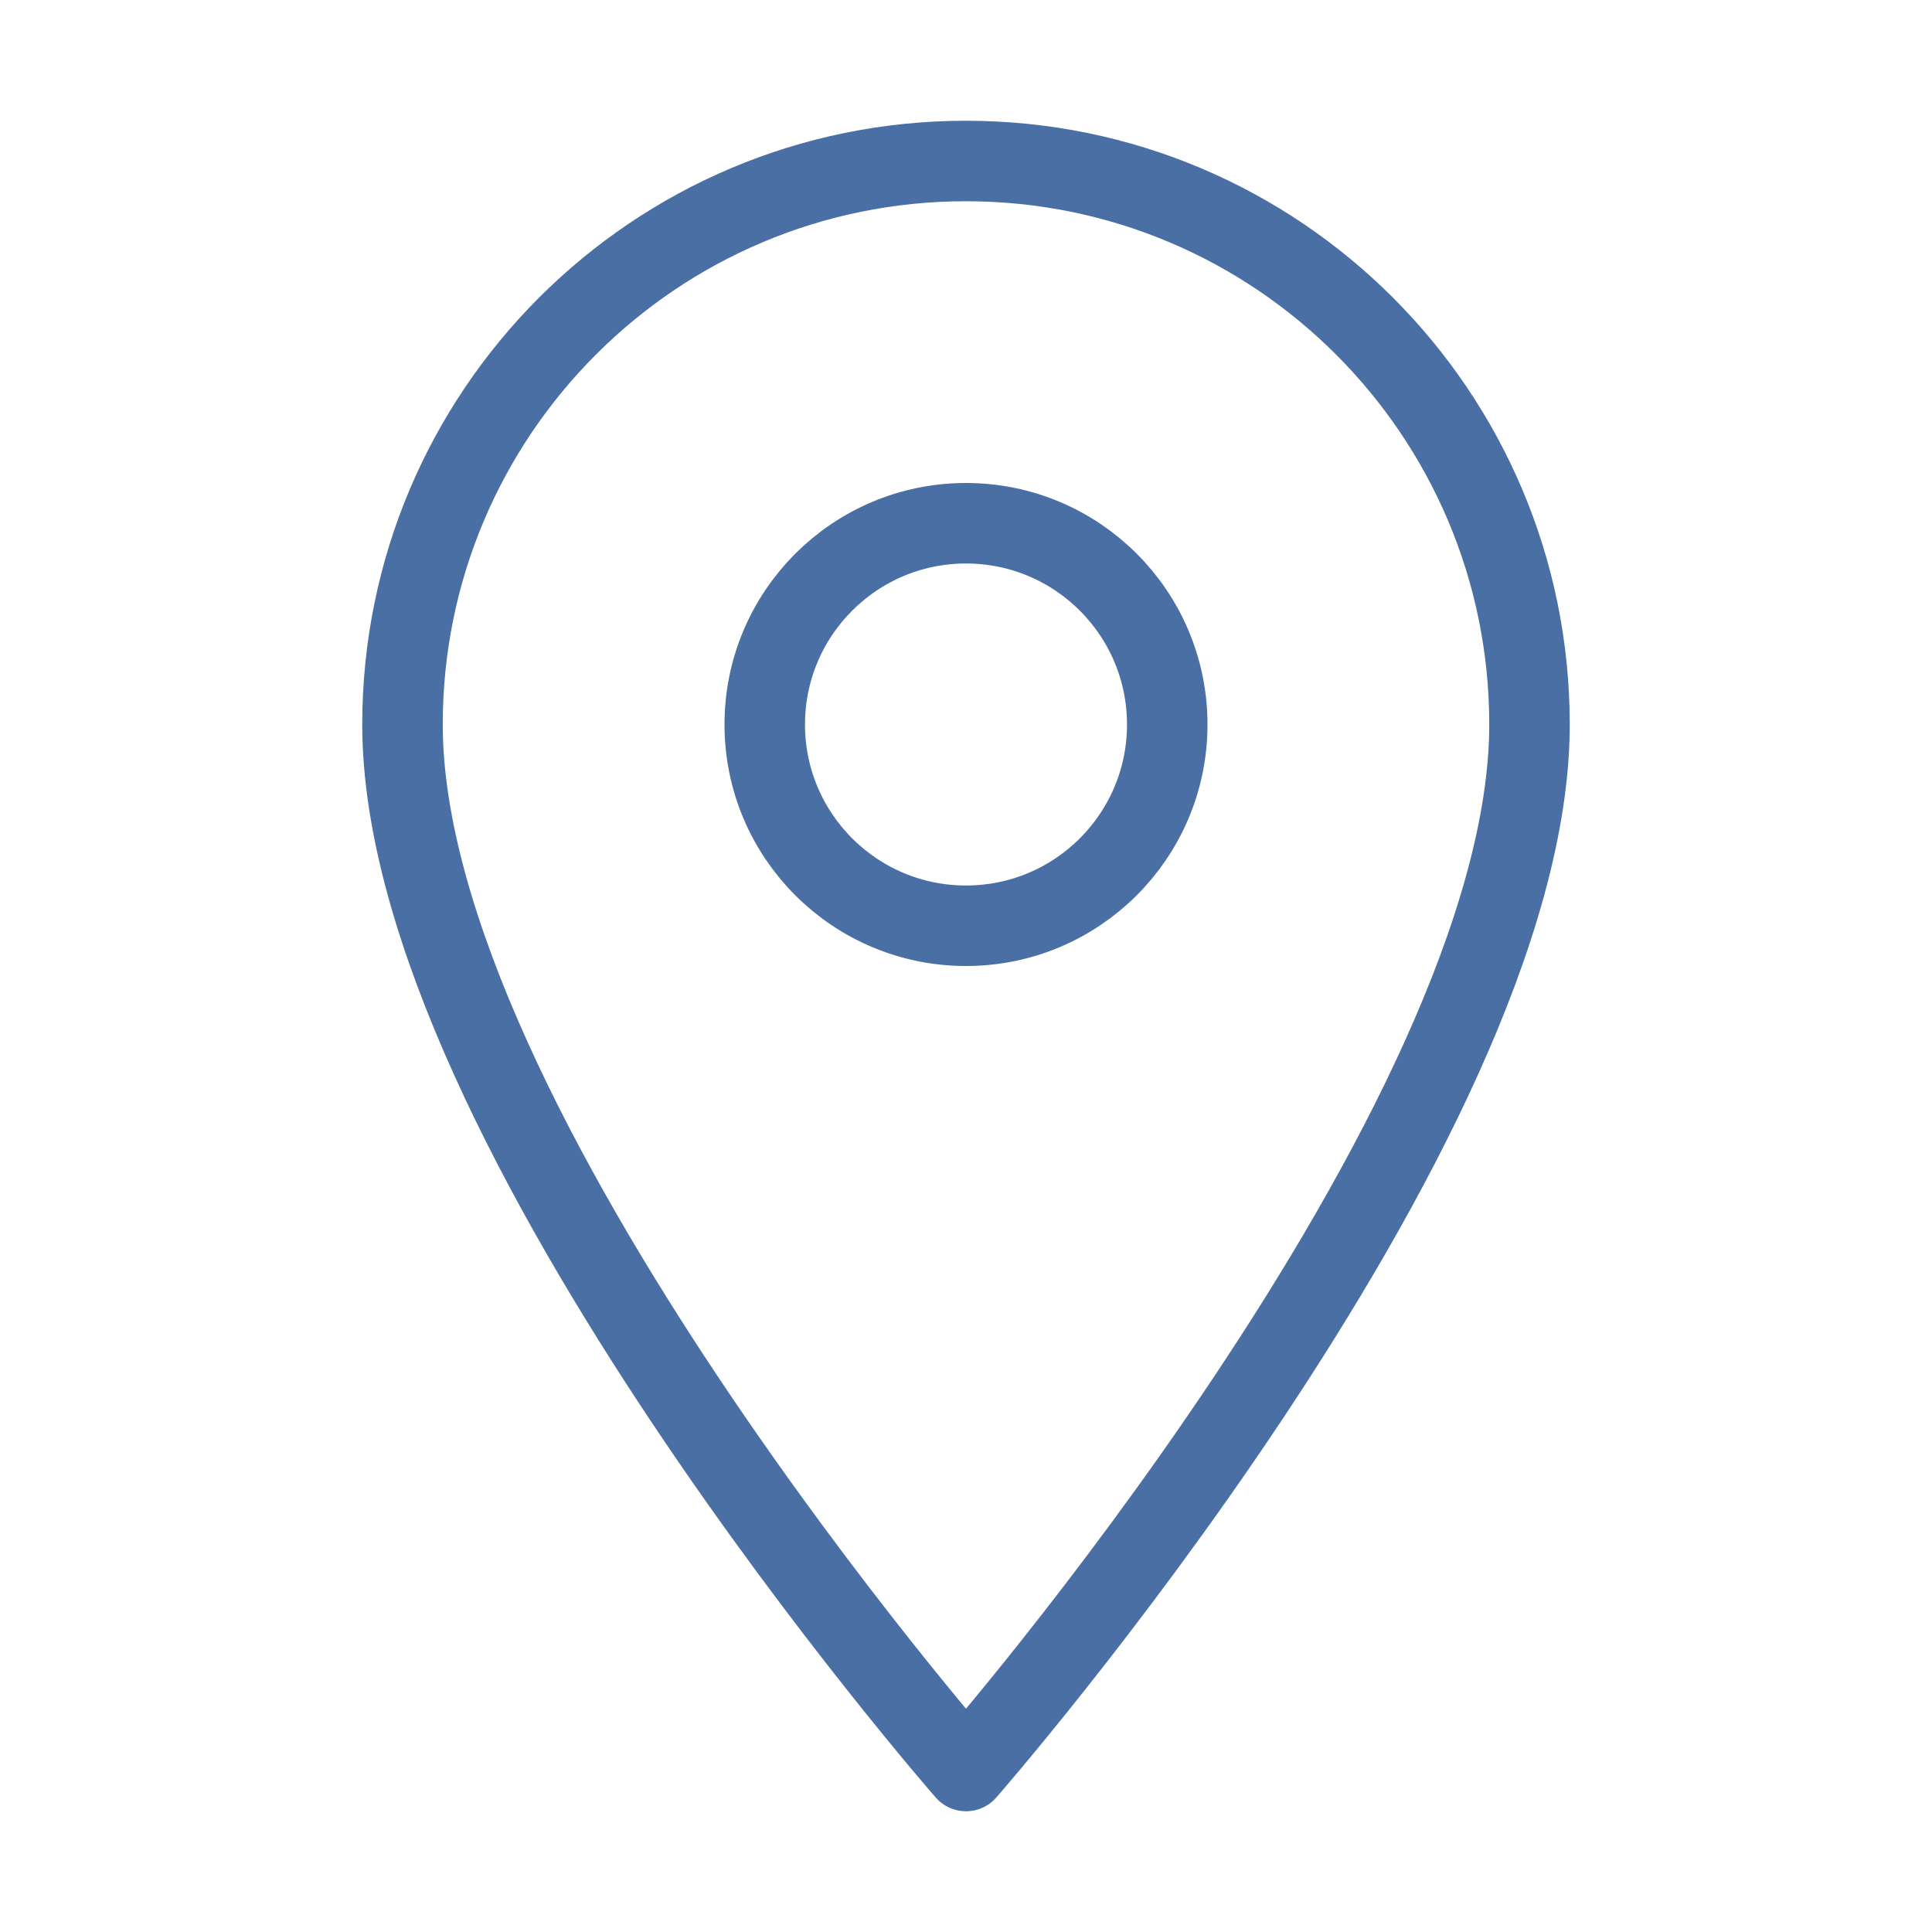 <svg xmlns="http://www.w3.org/2000/svg" width="48" height="48" viewBox="0 0 48 48">
  <g fill="none" stroke="#4a6fa5" stroke-width="2" stroke-linecap="round" stroke-linejoin="round">
    <path d="M24,4 C16.268,4 10,10.268 10,18 C10,28 24,44 24,44 C24,44 38,28 38,18 C38,10.268 31.732,4 24,4 Z" />
    <circle cx="24" cy="18" r="5" />
  </g>
</svg>
